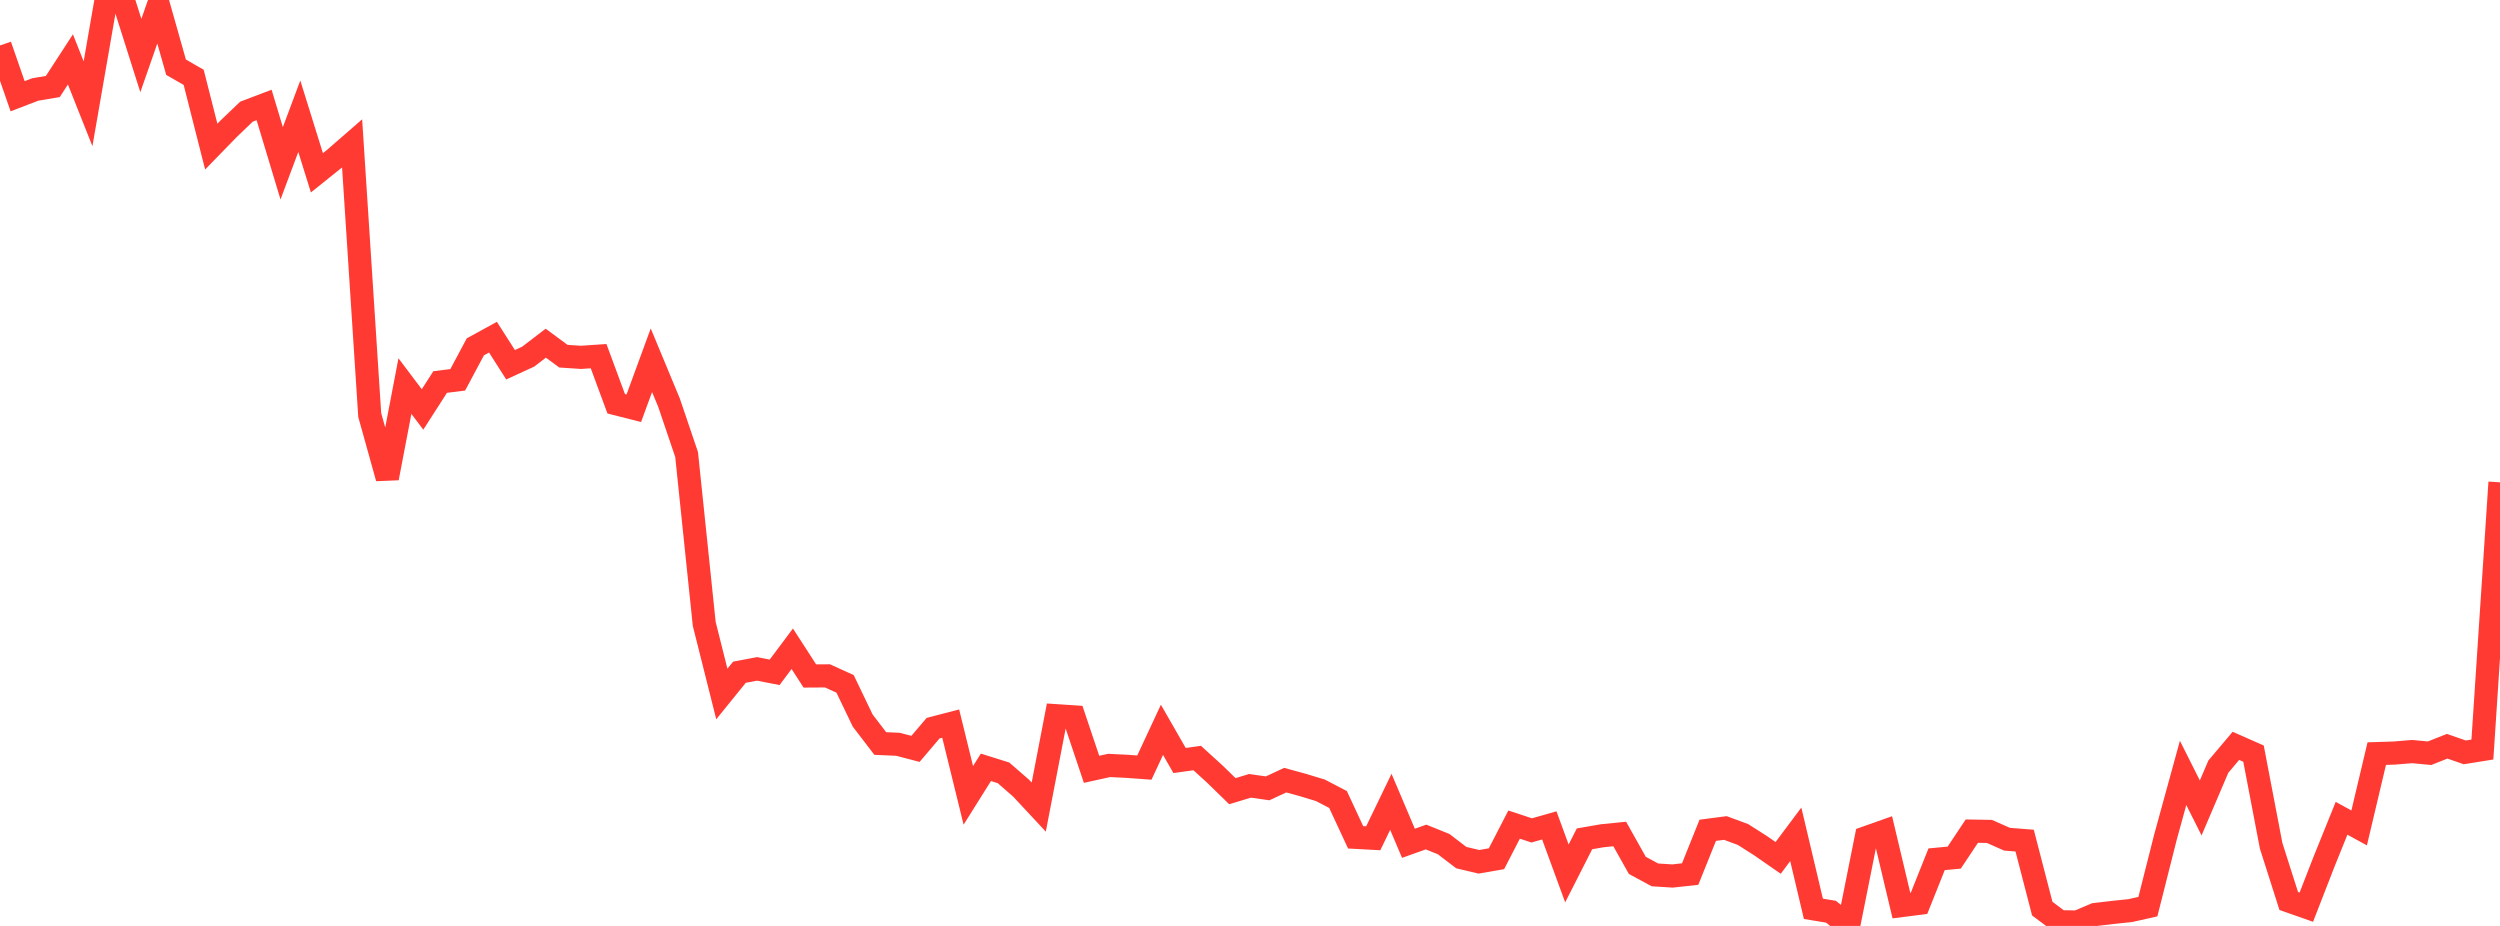 <?xml version="1.0" standalone="no"?>
<!DOCTYPE svg PUBLIC "-//W3C//DTD SVG 1.1//EN" "http://www.w3.org/Graphics/SVG/1.1/DTD/svg11.dtd">

<svg width="135" height="50" viewBox="0 0 135 50" preserveAspectRatio="none" 
  xmlns="http://www.w3.org/2000/svg"
  xmlns:xlink="http://www.w3.org/1999/xlink">


<polyline points="0.0, 2.456 0.951, 5.197 1.901, 4.832 2.852, 4.672 3.803, 3.208 4.754, 5.604 5.704, 0.137 6.655, 0.0 7.606, 2.999 8.556, 0.273 9.507, 3.63 10.458, 4.176 11.408, 7.917 12.359, 6.94 13.31, 6.03 14.261, 5.668 15.211, 8.818 16.162, 6.276 17.113, 9.331 18.063, 8.57 19.014, 7.743 19.965, 22.411 20.915, 25.818 21.866, 20.848 22.817, 22.11 23.768, 20.629 24.718, 20.51 25.669, 18.728 26.62, 18.207 27.57, 19.696 28.521, 19.259 29.472, 18.531 30.423, 19.234 31.373, 19.297 32.324, 19.232 33.275, 21.804 34.225, 22.045 35.176, 19.453 36.127, 21.744 37.077, 24.545 38.028, 33.688 38.979, 37.475 39.93, 36.3 40.88, 36.12 41.831, 36.305 42.782, 35.033 43.732, 36.503 44.683, 36.497 45.634, 36.929 46.585, 38.909 47.535, 40.15 48.486, 40.191 49.437, 40.439 50.387, 39.322 51.338, 39.074 52.289, 42.949 53.239, 41.435 54.19, 41.734 55.141, 42.562 56.092, 43.582 57.042, 38.648 57.993, 38.711 58.944, 41.543 59.894, 41.334 60.845, 41.381 61.796, 41.45 62.746, 39.411 63.697, 41.068 64.648, 40.934 65.599, 41.799 66.549, 42.724 67.5, 42.434 68.451, 42.571 69.401, 42.128 70.352, 42.389 71.303, 42.677 72.254, 43.173 73.204, 45.215 74.155, 45.267 75.106, 43.298 76.056, 45.538 77.007, 45.199 77.958, 45.583 78.908, 46.31 79.859, 46.537 80.81, 46.372 81.761, 44.528 82.711, 44.842 83.662, 44.571 84.613, 47.165 85.563, 45.297 86.514, 45.132 87.465, 45.036 88.415, 46.729 89.366, 47.244 90.317, 47.304 91.268, 47.2 92.218, 44.836 93.169, 44.712 94.12, 45.063 95.07, 45.667 96.021, 46.327 96.972, 45.054 97.923, 49.076 98.873, 49.233 99.824, 50.0 100.775, 45.233 101.725, 44.897 102.676, 48.901 103.627, 48.78 104.577, 46.401 105.528, 46.311 106.479, 44.881 107.43, 44.897 108.38, 45.318 109.331, 45.393 110.282, 49.065 111.232, 49.776 112.183, 49.788 113.134, 49.384 114.085, 49.272 115.035, 49.172 115.986, 48.959 116.937, 45.197 117.887, 41.736 118.838, 43.629 119.789, 41.401 120.739, 40.276 121.69, 40.696 122.641, 45.671 123.592, 48.653 124.542, 48.987 125.493, 46.542 126.444, 44.187 127.394, 44.708 128.345, 40.695 129.296, 40.665 130.246, 40.585 131.197, 40.674 132.148, 40.297 133.099, 40.628 134.049, 40.475 135.0, 26.045" fill="none" stroke="#ff3a33" stroke-width="1.25"/>

</svg>